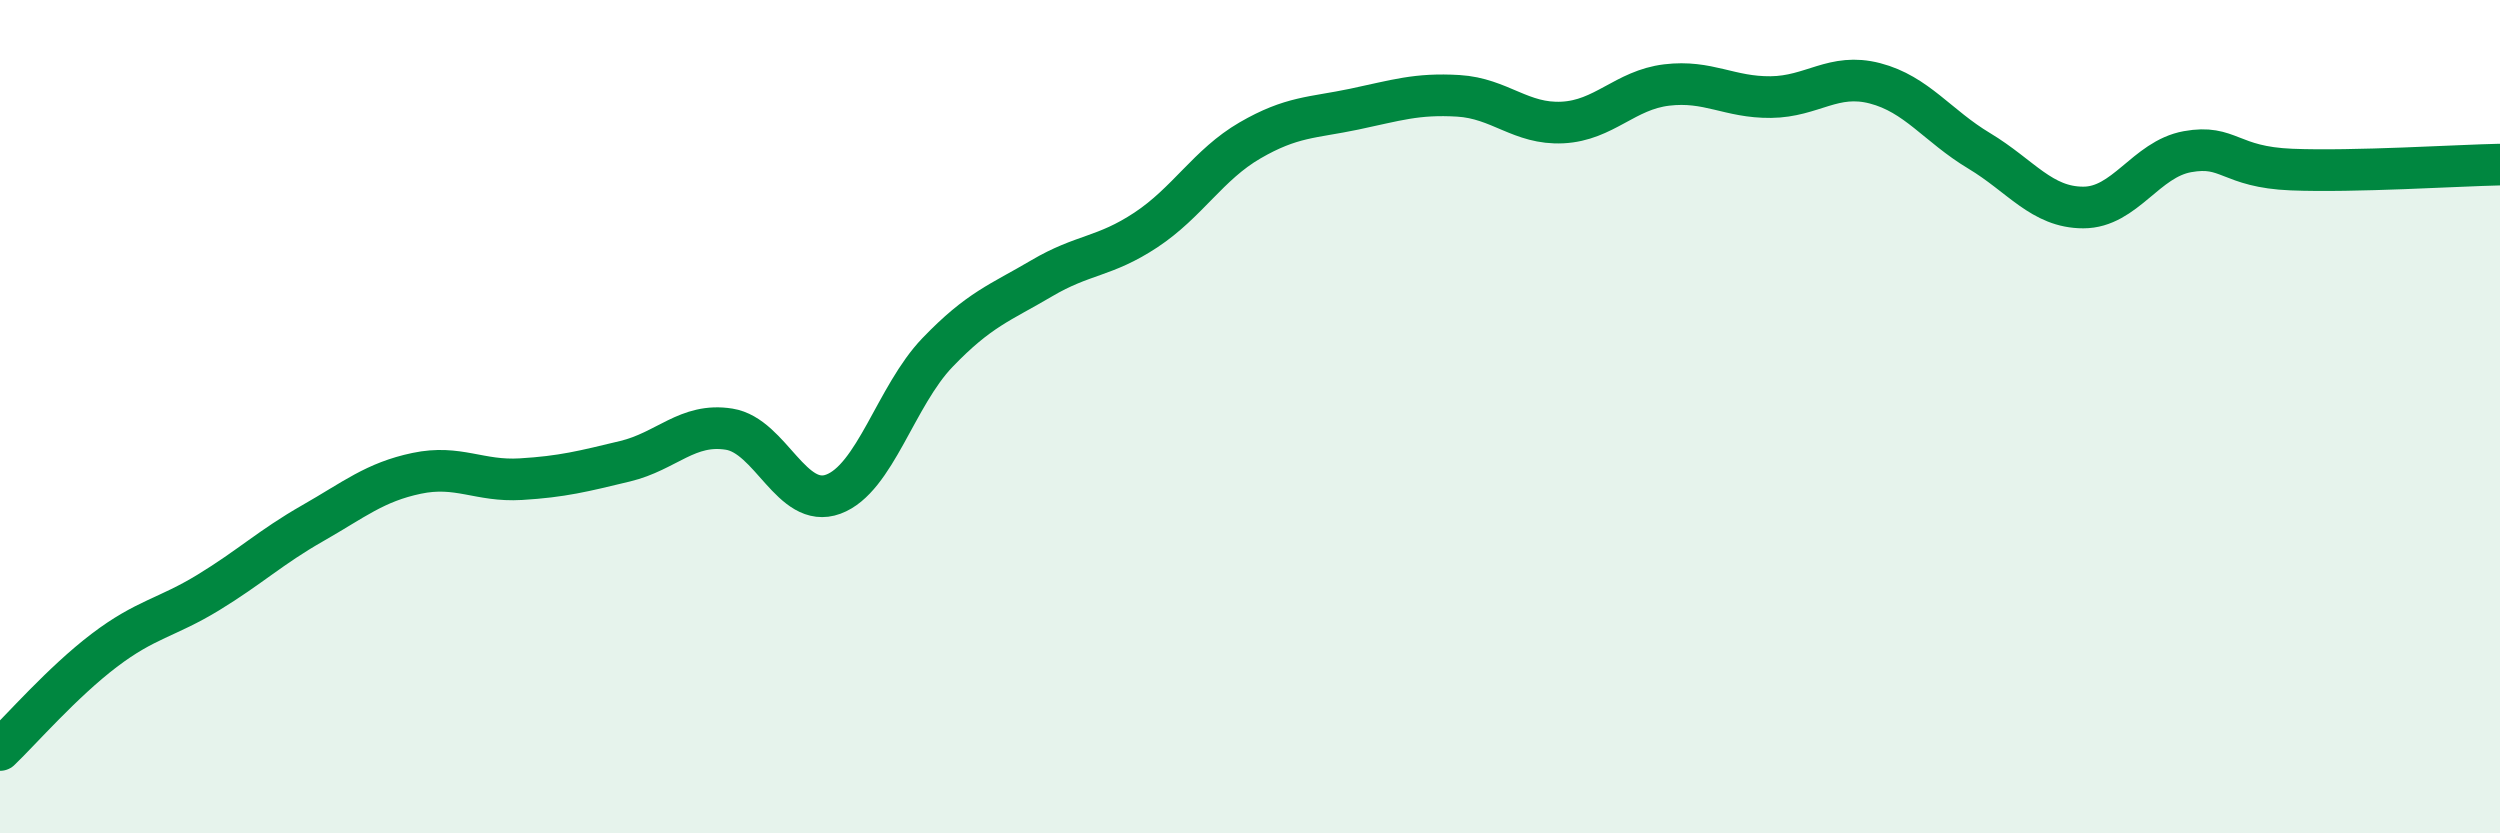 
    <svg width="60" height="20" viewBox="0 0 60 20" xmlns="http://www.w3.org/2000/svg">
      <path
        d="M 0,18 C 0.5,17.52 1.5,16.37 2.5,15.61 C 3.5,14.85 4,14.83 5,14.22 C 6,13.61 6.5,13.13 7.5,12.56 C 8.5,11.99 9,11.57 10,11.36 C 11,11.15 11.5,11.56 12.5,11.5 C 13.5,11.44 14,11.31 15,11.07 C 16,10.83 16.5,10.14 17.5,10.3 C 18.5,10.46 19,12.23 20,11.86 C 21,11.49 21.5,9.5 22.5,8.46 C 23.5,7.42 24,7.27 25,6.68 C 26,6.09 26.5,6.18 27.5,5.52 C 28.5,4.86 29,3.95 30,3.37 C 31,2.79 31.5,2.83 32.5,2.62 C 33.5,2.41 34,2.24 35,2.3 C 36,2.36 36.5,2.99 37.5,2.94 C 38.5,2.89 39,2.16 40,2.04 C 41,1.92 41.5,2.34 42.5,2.33 C 43.5,2.32 44,1.74 45,2 C 46,2.26 46.5,3.02 47.5,3.62 C 48.5,4.22 49,4.98 50,4.98 C 51,4.98 51.5,3.82 52.5,3.64 C 53.5,3.46 53.5,4.01 55,4.07 C 56.5,4.13 59,3.97 60,3.95L60 20L0 20Z"
        fill="#008740"
        opacity="0.1"
        stroke-linecap="round"
        stroke-linejoin="round"
      />
      <path
        d="M 0,18 C 0.5,17.52 1.5,16.37 2.5,15.61 C 3.5,14.85 4,14.83 5,14.22 C 6,13.61 6.5,13.13 7.5,12.56 C 8.5,11.99 9,11.57 10,11.36 C 11,11.15 11.5,11.56 12.5,11.5 C 13.5,11.44 14,11.31 15,11.07 C 16,10.83 16.5,10.14 17.5,10.3 C 18.5,10.46 19,12.23 20,11.86 C 21,11.49 21.5,9.5 22.5,8.46 C 23.5,7.42 24,7.27 25,6.68 C 26,6.09 26.5,6.18 27.5,5.52 C 28.5,4.86 29,3.95 30,3.37 C 31,2.79 31.5,2.83 32.5,2.62 C 33.5,2.41 34,2.24 35,2.3 C 36,2.36 36.5,2.99 37.5,2.94 C 38.5,2.89 39,2.16 40,2.04 C 41,1.92 41.5,2.34 42.5,2.33 C 43.5,2.32 44,1.74 45,2 C 46,2.26 46.5,3.02 47.5,3.62 C 48.5,4.22 49,4.98 50,4.98 C 51,4.98 51.5,3.82 52.5,3.64 C 53.5,3.46 53.5,4.01 55,4.07 C 56.5,4.13 59,3.97 60,3.95"
        stroke="#008740"
        stroke-width="1"
        fill="none"
        stroke-linecap="round"
        stroke-linejoin="round"
      />
    </svg>
  